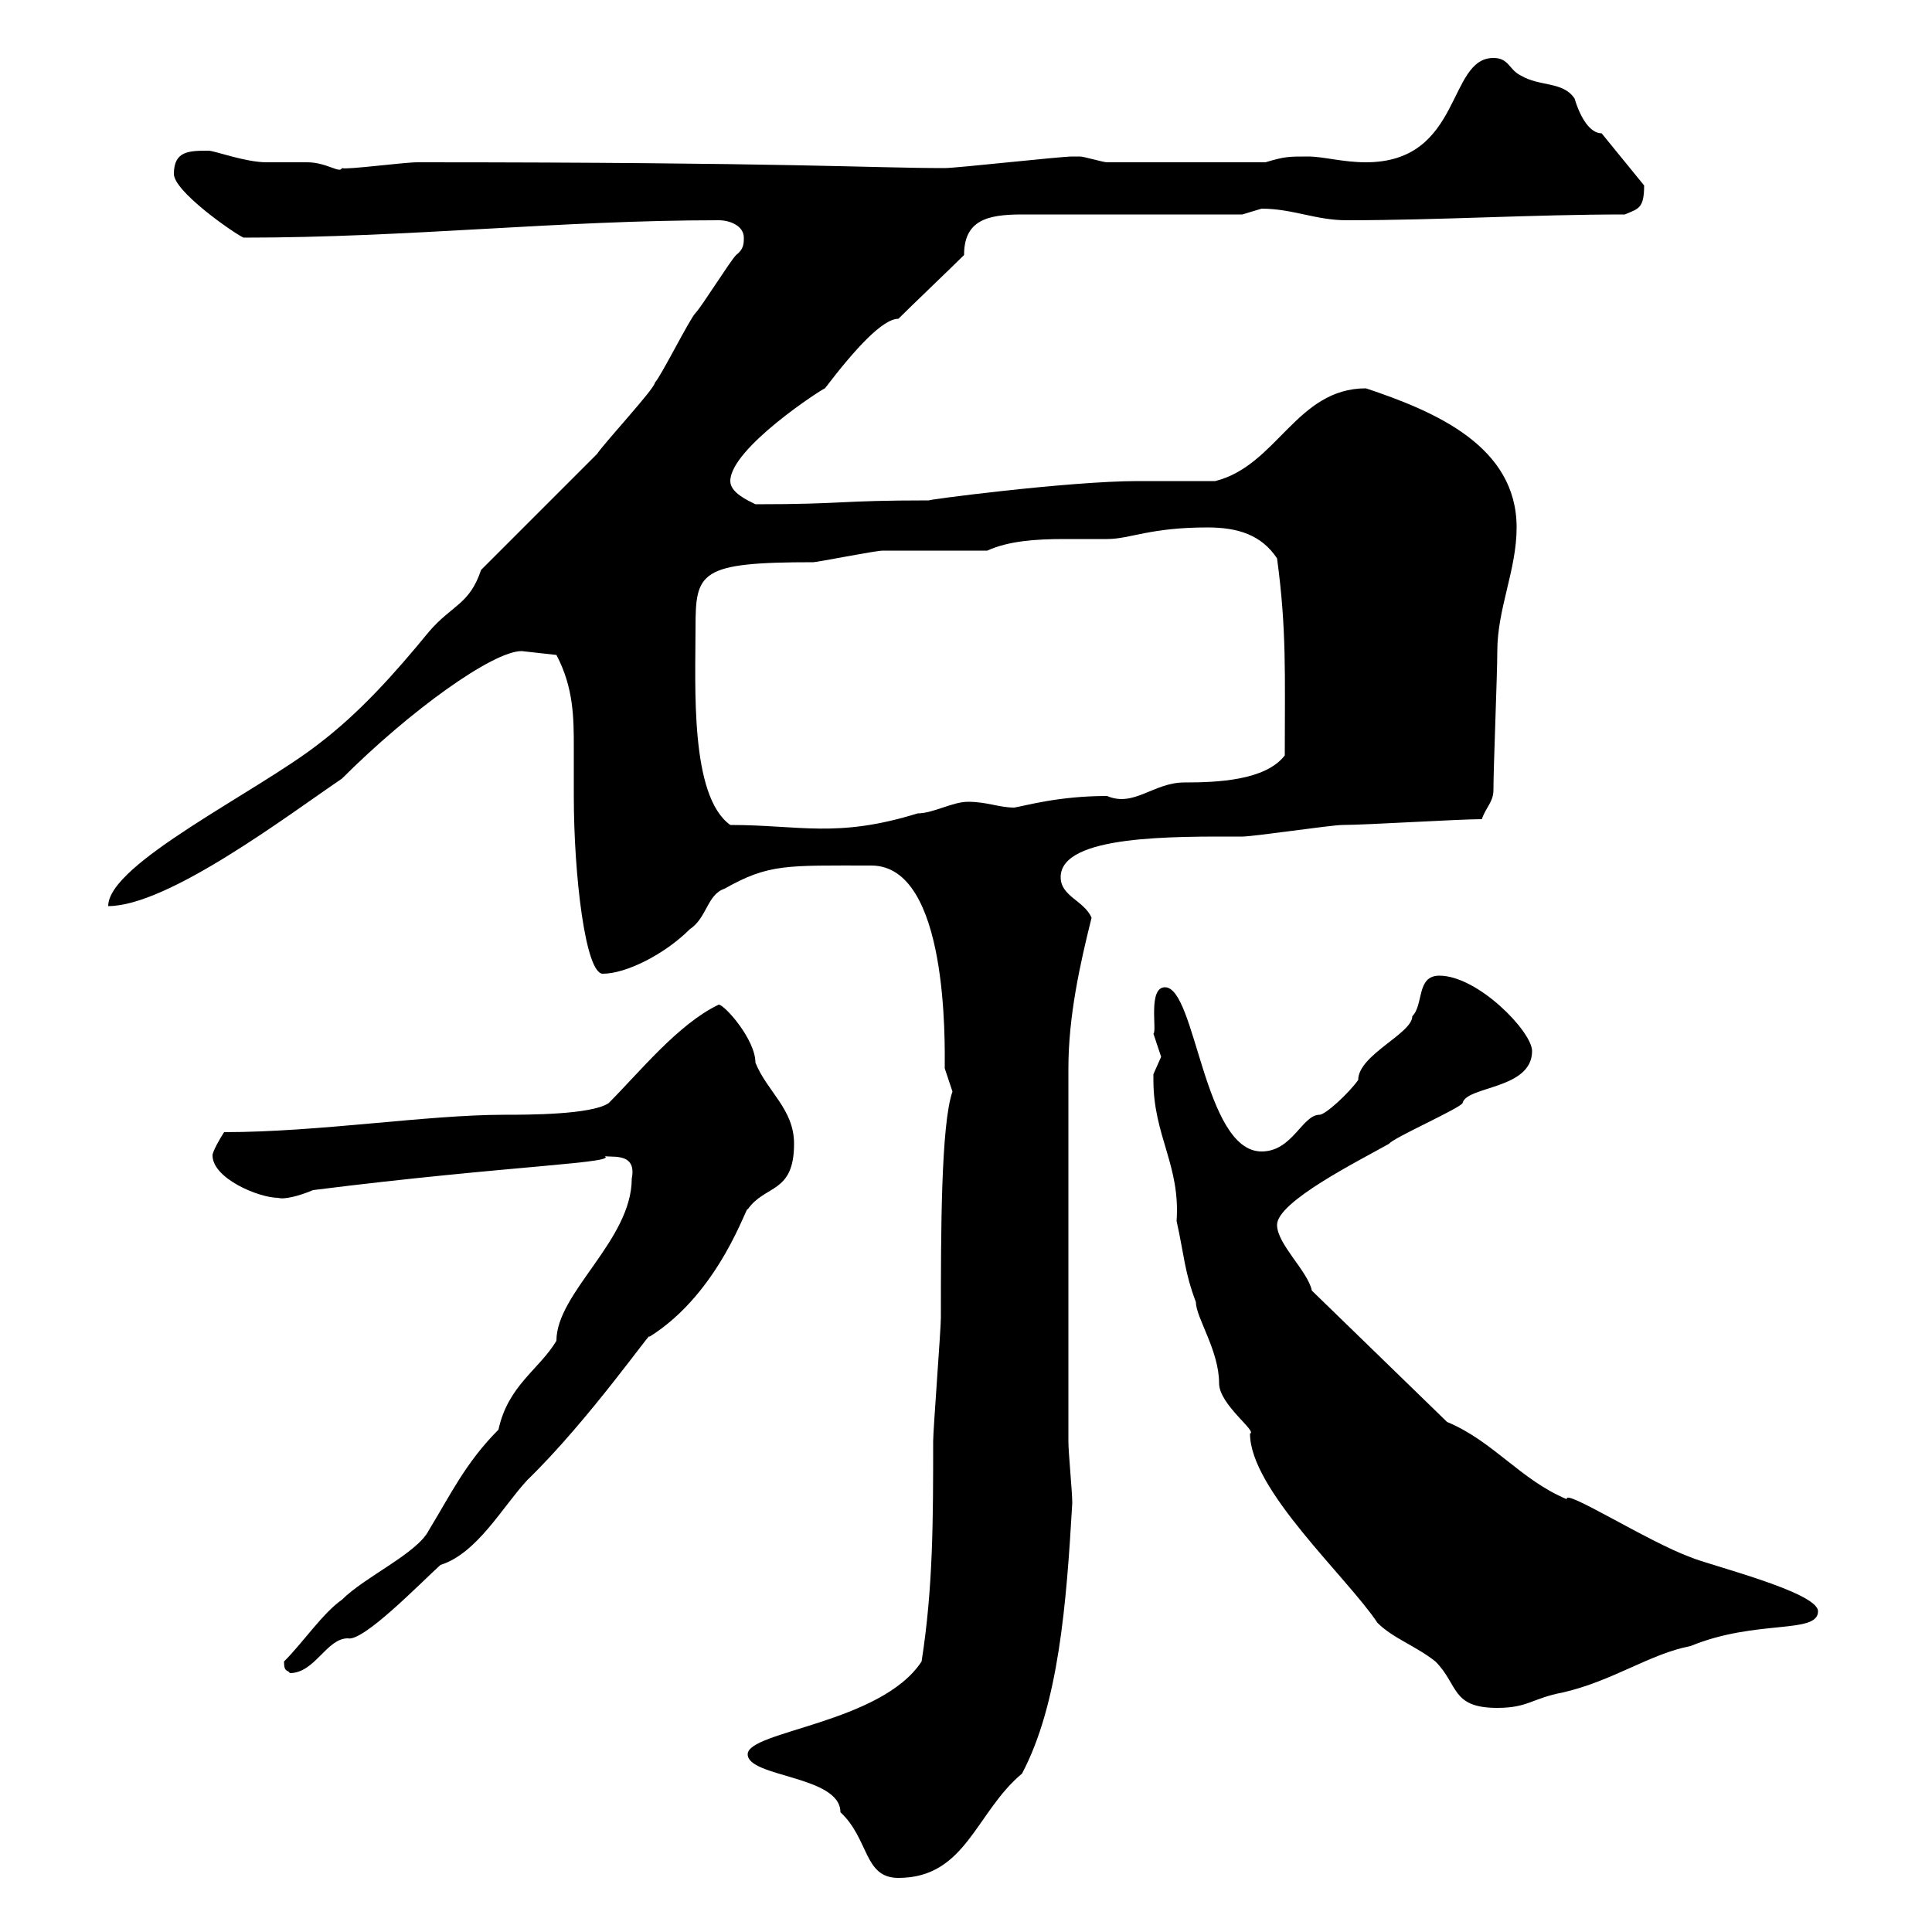 <svg xmlns="http://www.w3.org/2000/svg" xmlns:xlink="http://www.w3.org/1999/xlink" width="300" height="300"><path d="M116.10 272.40C116.10 276 130.50 275.70 130.50 281.40C135 285.60 134.10 291.60 139.50 291.60C150 291.60 151.50 281.40 158.70 275.40C164.40 264.60 165.60 249 166.50 233.40C166.50 231.60 165.90 225.60 165.90 223.80L165.90 165.90C165.90 157.80 167.70 149.70 169.50 142.50C168.30 139.80 164.70 139.20 164.70 136.20C164.70 129.60 182.40 129.90 192.90 129.90C194.70 129.90 206.70 128.10 208.50 128.10C212.10 128.10 226.50 127.20 230.10 127.20C230.70 125.40 231.90 124.50 231.90 122.70C231.90 119.10 232.50 104.70 232.50 101.10C232.50 94.50 235.50 88.50 235.50 81.90C235.50 69.30 222.90 63.90 212.10 60.30C201.30 60.30 198.30 72.30 188.70 74.70C186.90 74.70 178.50 74.70 176.70 74.70C165.90 74.70 143.10 77.70 144.30 77.70C129.90 77.70 131.40 78.30 117.30 78.30C116.10 77.70 113.40 76.50 113.40 74.70C113.40 69.60 127.80 60.30 128.10 60.30C132.90 54 137.10 49.50 139.50 49.50C141.30 47.70 147.90 41.40 149.70 39.60C149.70 34.20 153.30 33.30 158.70 33.30L192.90 33.30C192.90 33.30 195.90 32.40 195.90 32.40C200.70 32.40 204.30 34.20 209.10 34.20C223.50 34.20 237.90 33.30 252.30 33.30C254.40 32.40 255.30 32.40 255.30 28.80L248.70 20.70C246.90 20.70 245.40 18.30 244.50 15.30C242.70 12.60 239.10 13.50 236.10 11.70C234.30 10.80 234.30 9 231.90 9C224.70 9 227.10 25.20 212.10 25.20C208.50 25.20 205.50 24.30 203.10 24.30C200.10 24.30 199.50 24.30 196.50 25.20L171.90 25.20C171.30 25.20 168.30 24.30 167.70 24.30C166.50 24.30 166.50 24.30 166.50 24.30C164.70 24.30 148.50 26.10 146.70 26.10C135.30 26.10 122.70 25.20 64.80 25.20C62.70 25.20 53.70 26.40 53.10 26.10C52.80 27 50.70 25.20 47.70 25.20C46.80 25.20 42.30 25.20 41.40 25.20C38.10 25.20 33.30 23.40 32.40 23.40C29.40 23.40 27 23.40 27 27C27 29.70 36 36 37.80 36.90C63.60 36.90 86.70 34.20 111.60 34.20C113.40 34.20 115.50 35.10 115.50 36.90C115.50 37.80 115.50 38.70 114.30 39.60C113.40 40.50 108.90 47.70 108 48.60C107.10 49.50 102.60 58.50 101.70 59.40C101.70 60.30 93.90 68.70 92.70 70.50L74.70 88.50C72.90 93.90 70.20 93.90 66.60 98.10C61.20 104.70 55.80 110.70 49.50 115.50C39.90 123 16.80 134.10 16.80 140.70C26.10 140.70 44.70 126.60 53.10 120.90C63.60 110.40 76.50 101.10 81 101.10L86.40 101.70C89.10 106.80 89.10 111.60 89.10 116.10C89.10 118.80 89.10 120.90 89.10 123.60C89.10 135.90 90.90 151.20 93.60 151.20C97.20 151.20 103.20 148.20 107.10 144.30C109.80 142.50 109.80 138.90 112.50 138C119.40 134.10 122.10 134.40 135.30 134.40C147.30 134.40 146.70 162 146.70 165.90C146.70 165.90 147.90 169.50 147.90 169.50C146.10 174.60 146.10 191.70 146.10 204.60C146.10 206.40 144.90 222 144.90 223.80C144.90 235.80 144.90 246.60 143.10 258C136.80 267.60 116.10 268.80 116.10 272.40ZM179.10 167.70C179.10 176.40 183.30 180.90 182.70 189.60C183.90 195 183.90 197.40 185.70 202.20C185.70 204.60 189.30 209.70 189.30 214.80C189.30 218.10 195.30 222.30 194.10 222.60C194.10 231.30 209.10 244.80 213.90 252C216.30 254.40 219.90 255.60 222.90 258C226.50 261.60 225.30 265.20 232.50 265.20C237.30 265.20 237.90 263.70 242.70 262.80C250.50 261 256.20 256.80 262.50 255.60C272.70 251.40 282.30 253.80 282.30 250.20C282.30 247.20 265.20 243 262.50 241.80C255.90 239.40 242.70 231 243.30 232.80C236.10 229.80 231.90 223.80 224.70 220.80L203.70 200.40C203.10 197.40 198.30 193.20 198.30 190.20C198.30 186.60 210.90 180.30 215.70 177.60C216.30 176.70 226.50 172.20 227.10 171.30C227.70 168.60 237.90 169.20 237.90 163.20C237.90 160.20 229.50 151.50 223.50 151.50C219.90 151.50 221.10 156 219.30 157.80C219.30 160.50 210.90 163.80 210.90 167.70C209.40 169.80 205.80 173.10 204.90 173.10C202.20 173.10 200.70 178.80 195.90 178.80C186.90 178.80 185.70 153.30 180.90 153.30C178.20 153.30 179.70 160.20 179.10 160.50C179.10 160.50 180.30 164.10 180.30 164.10C180.30 164.10 179.10 166.80 179.10 166.80C179.10 166.80 179.10 167.70 179.10 167.70ZM44.10 258C44.10 259.80 44.70 259.20 45 259.80C48.90 259.80 50.70 254.40 54 254.40C56.40 255 65.40 245.70 68.40 243C74.10 241.20 78 234 81.90 229.80C91.50 220.50 101.70 205.80 100.80 207.60C111.90 200.70 116.10 186.60 116.10 187.80C118.80 183.90 123.30 185.40 123.30 177.60C123.30 172.20 119.10 169.50 117.30 165C117.30 161.40 112.50 156 111.60 156C105.30 159 99.30 166.50 94.50 171.30C91.80 173.10 81.90 173.10 78.30 173.10C66.30 173.10 49.50 175.80 34.80 175.80C34.20 176.70 33 178.80 33 179.40C33 183 40.20 186 43.20 186C44.10 186.30 46.50 185.70 48.60 184.80C79.50 180.90 97.20 180.60 93.60 179.40C94.20 180 99 178.50 98.10 183C98.10 192.60 86.40 200.70 86.40 208.20C83.70 212.70 78.90 215.10 77.40 222C72.30 227.10 69.90 232.20 66.60 237.60C64.80 241.20 56.70 244.80 53.10 248.40C50.10 250.50 47.10 255 44.10 258ZM108 97.50C108 88.80 108.60 87.30 126.30 87.30C126.90 87.30 135.90 85.50 137.10 85.50C139.50 85.50 150.30 85.50 153.30 85.50C156.60 84 160.80 83.70 165.30 83.70C167.40 83.70 169.80 83.70 171.90 83.70C175.50 83.70 178.50 81.90 187.50 81.90C192.30 81.90 195.90 83.10 198.30 86.70C199.80 97.80 199.50 104.70 199.50 117.30C196.50 121.20 189 121.50 183.90 121.50C179.10 121.50 176.10 125.40 171.90 123.60C164.40 123.60 159.30 125.10 157.50 125.40C155.10 125.40 153.30 124.50 150.30 124.50C147.90 124.50 144.90 126.30 142.50 126.30C129.90 130.20 124.20 128.10 113.40 128.10C107.10 123.60 108 106.50 108 97.50Z"/></svg>